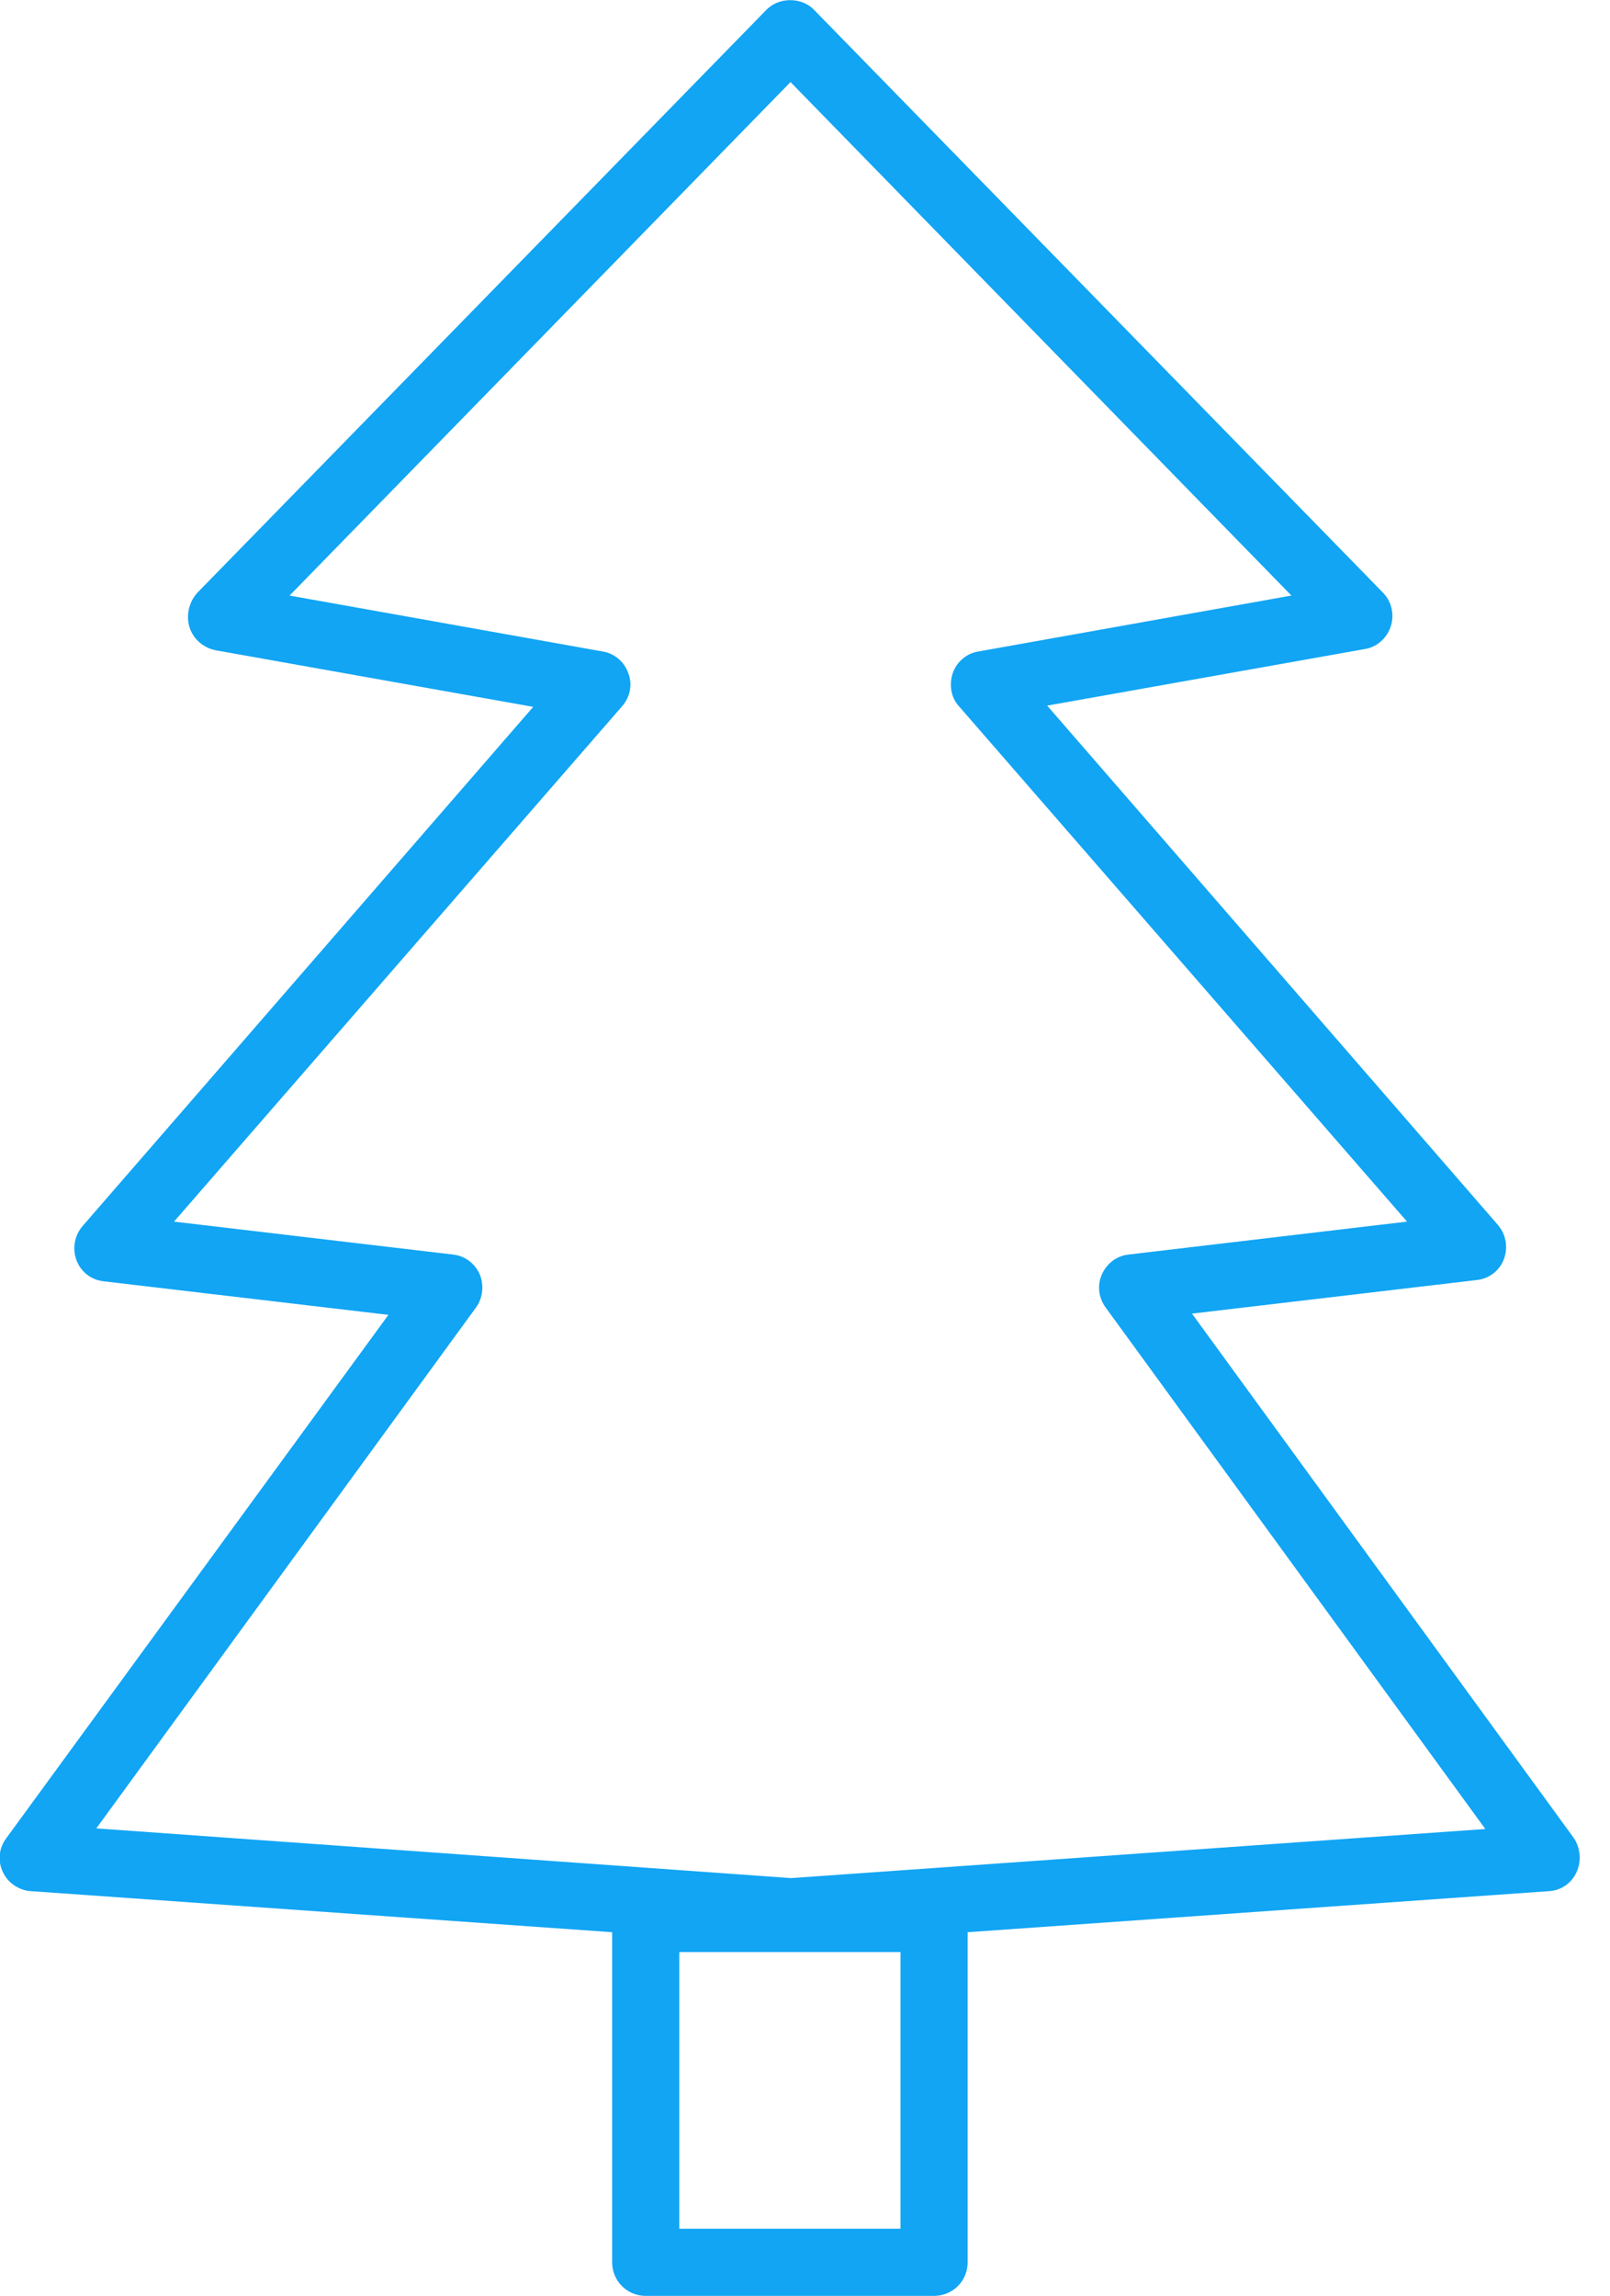<svg width="47" height="67" viewBox="0 0 47 67" fill="none" xmlns="http://www.w3.org/2000/svg">
<g clip-path="url(#clip0_378_2238)">
<path d="M0.907 55.189L17.87 56.387V66.02C17.87 66.565 18.306 67 18.85 67H27.268C27.812 67 28.248 66.565 28.248 66.02V56.387L45.211 55.189C45.574 55.171 45.882 54.953 46.027 54.627C46.172 54.3 46.136 53.919 45.937 53.629L34.797 38.335L43.106 37.355C43.469 37.319 43.778 37.083 43.905 36.738C44.032 36.394 43.959 36.013 43.723 35.741L30.57 20.592L39.841 18.941C40.204 18.886 40.494 18.614 40.603 18.269C40.712 17.925 40.621 17.544 40.367 17.29L23.767 0.29C23.404 -0.091 22.733 -0.091 22.37 0.29L5.751 17.308C5.515 17.58 5.425 17.961 5.533 18.306C5.642 18.65 5.933 18.904 6.295 18.977L15.566 20.628L2.413 35.777C2.177 36.049 2.105 36.43 2.232 36.775C2.359 37.119 2.667 37.355 3.03 37.392L11.339 38.371L0.181 53.647C-0.036 53.937 -0.073 54.318 0.091 54.645C0.236 54.953 0.562 55.171 0.907 55.189ZM26.288 65.041H19.83V56.967H26.288V65.041ZM13.897 38.154C14.097 37.881 14.133 37.5 14.006 37.192C13.861 36.865 13.571 36.648 13.226 36.611L5.08 35.65L18.161 20.61C18.396 20.338 18.469 19.975 18.342 19.648C18.233 19.322 17.943 19.068 17.598 19.013L8.454 17.38L23.077 2.395L37.7 17.38L28.556 19.013C28.212 19.068 27.921 19.322 27.812 19.648C27.703 19.975 27.758 20.356 27.994 20.61L41.075 35.65L32.947 36.611C32.602 36.648 32.312 36.865 32.166 37.192C32.021 37.519 32.076 37.881 32.275 38.154L43.36 53.375L23.095 54.808L2.812 53.357L13.897 38.154Z" fill="#11A5F4"/>
</g>
<defs>
<clipPath id="clip0_378_2238">
<rect width="46.136" height="67" fill="white"/>
</clipPath>
</defs>
</svg>
